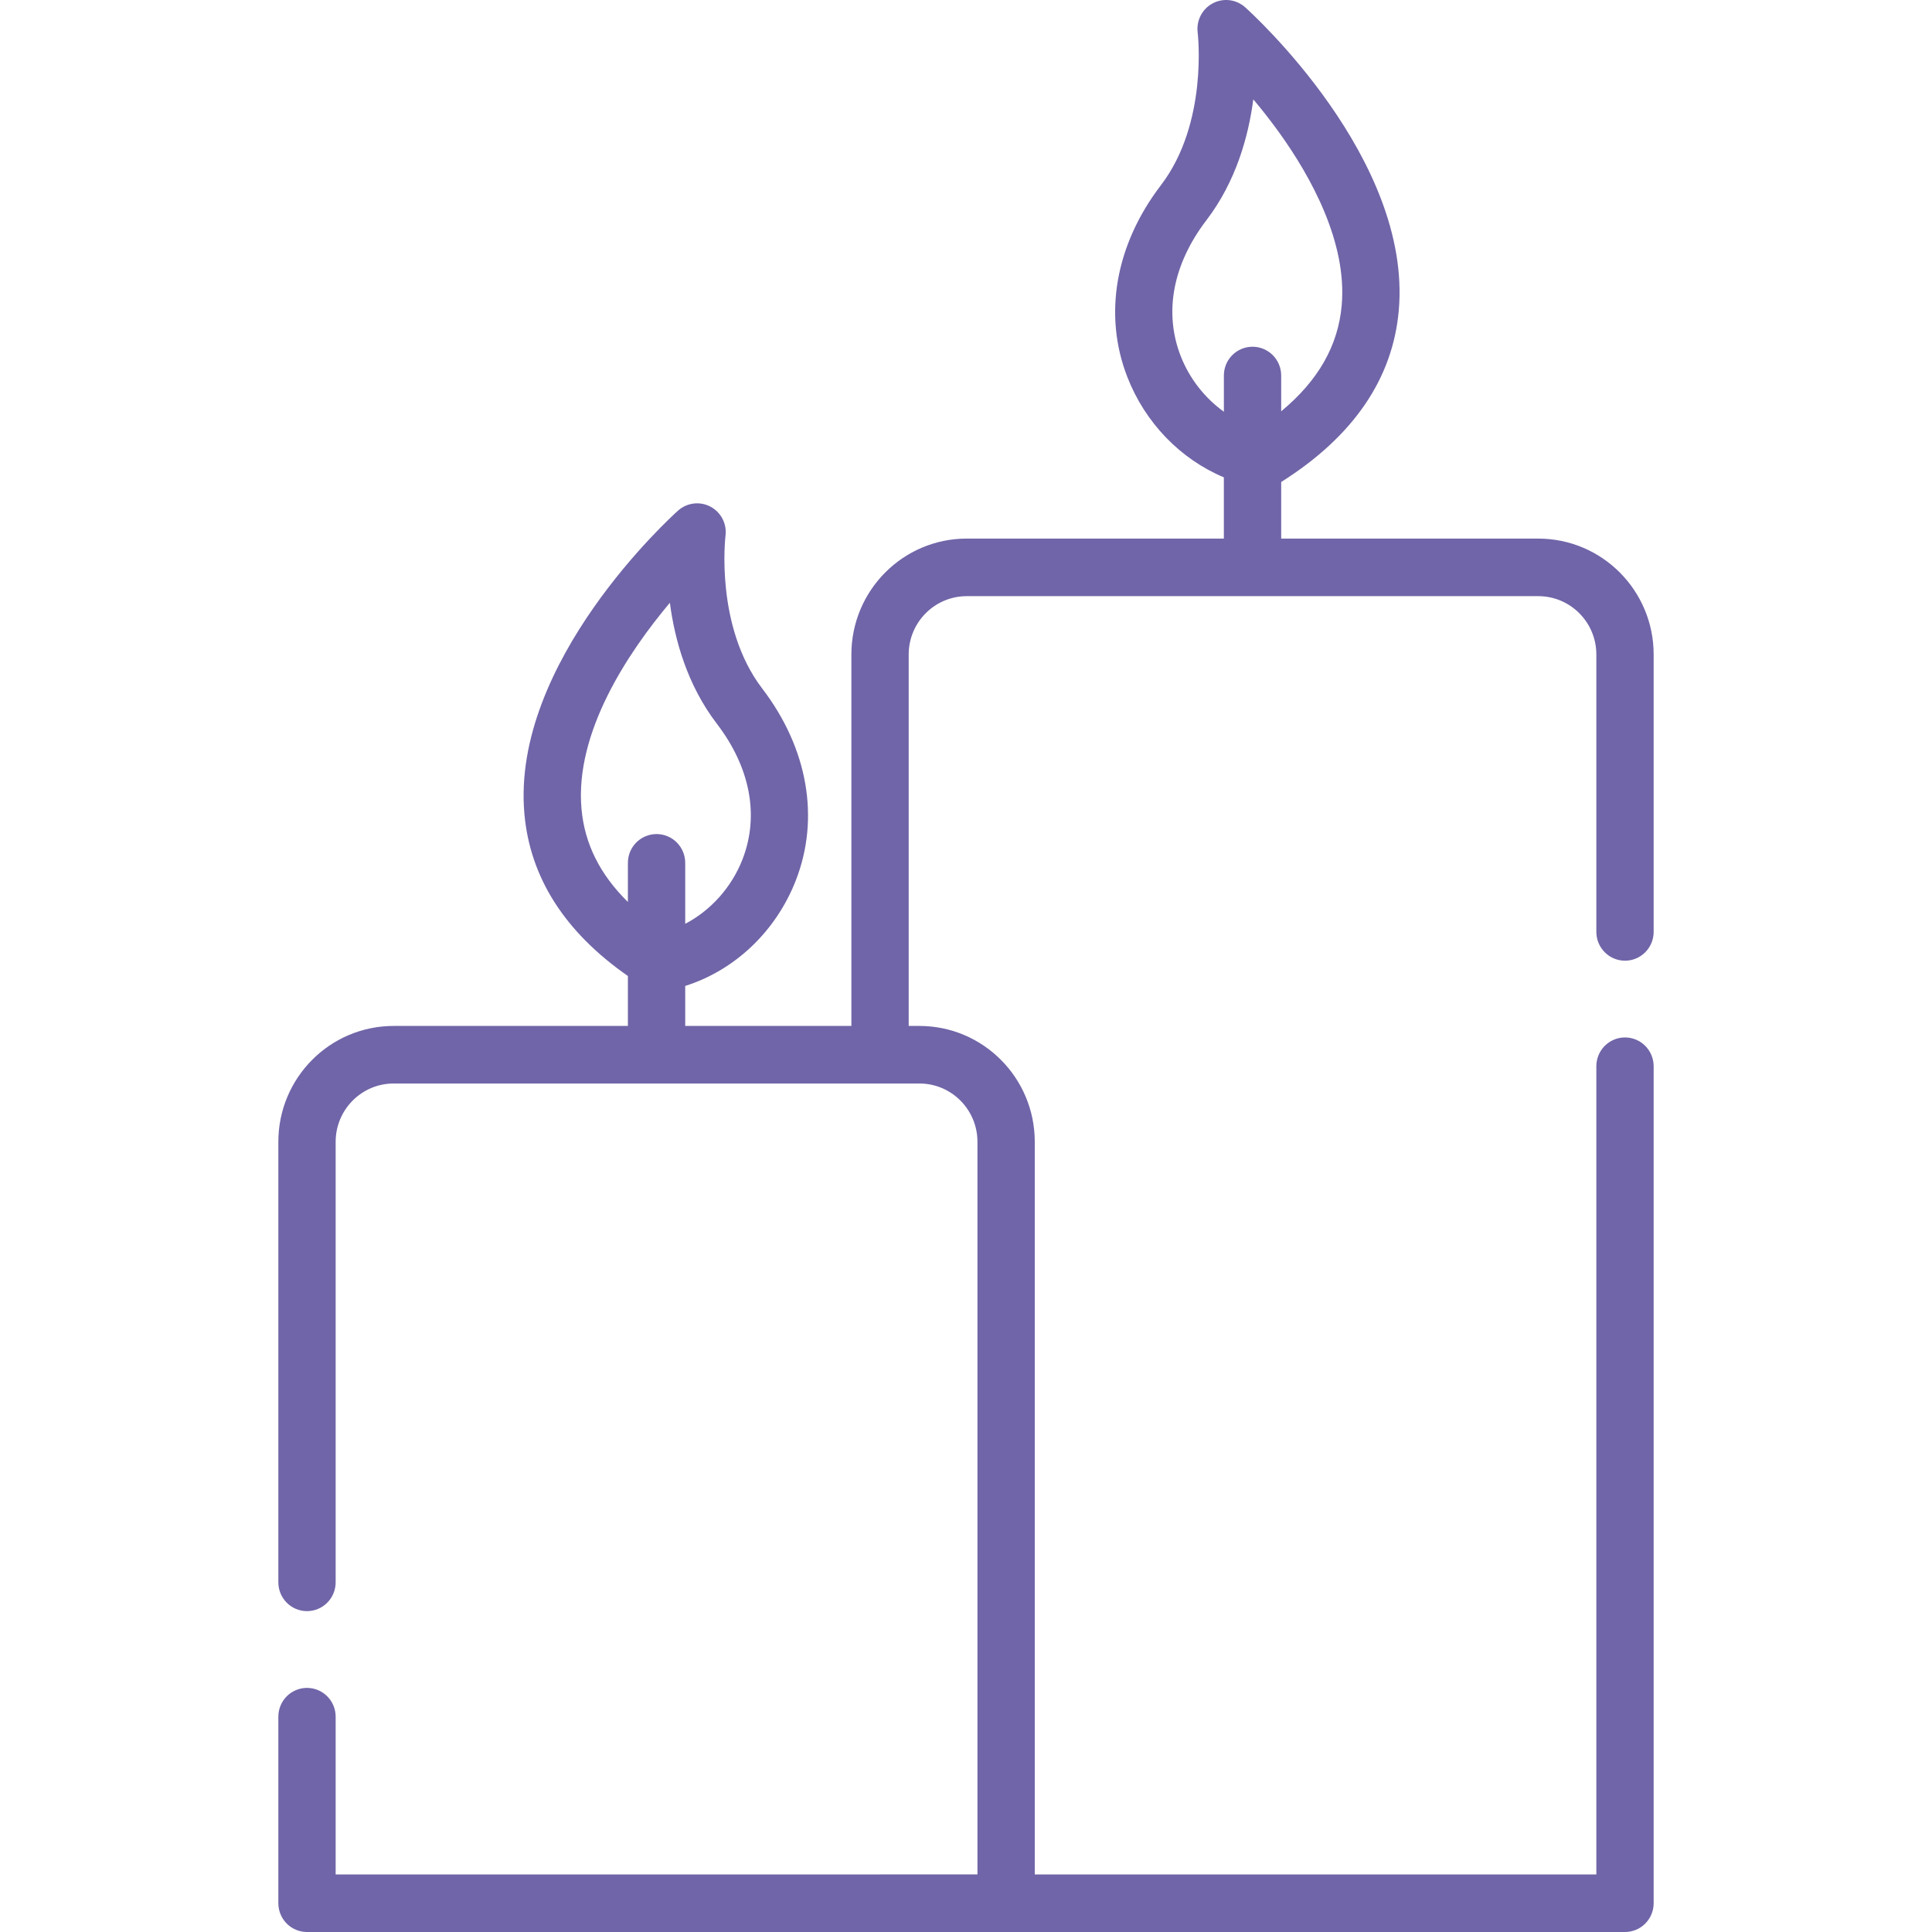 <?xml version="1.0" encoding="UTF-8"?>
<svg xmlns="http://www.w3.org/2000/svg" width="86" height="86" viewBox="0 0 86 86" fill="none">
  <path d="M72.334 42.764C72.673 42.764 72.997 42.629 73.236 42.388C73.475 42.148 73.61 41.822 73.61 41.482V29.134C73.61 26.285 71.31 23.975 68.474 23.975H57.03V21.455C60.234 19.434 61.997 16.864 62.265 13.814C62.857 7.066 55.73 0.596 55.426 0.324C55.232 0.151 54.99 0.041 54.733 0.009C54.475 -0.022 54.214 0.026 53.984 0.148C53.754 0.269 53.567 0.459 53.447 0.69C53.327 0.922 53.28 1.185 53.312 1.444C53.317 1.484 53.791 5.478 51.677 8.243C49.65 10.895 49.103 14.005 50.179 16.775C50.977 18.832 52.558 20.444 54.478 21.248V23.974H43.035C40.198 23.974 37.898 26.284 37.898 29.134V45.667H30.501V43.887C32.703 43.194 34.544 41.459 35.428 39.181C36.504 36.412 35.957 33.302 33.93 30.65C31.816 27.885 32.29 23.891 32.294 23.854C32.328 23.594 32.283 23.331 32.163 23.098C32.044 22.866 31.856 22.676 31.626 22.554C31.396 22.431 31.134 22.383 30.876 22.415C30.617 22.446 30.375 22.556 30.18 22.731C29.877 23.003 22.75 29.472 23.342 36.22C23.592 39.065 25.143 41.491 27.95 43.445V45.668H17.526C14.689 45.668 12.39 47.977 12.39 50.827V70.435C12.39 70.775 12.524 71.101 12.763 71.341C13.002 71.582 13.327 71.717 13.665 71.717C14.004 71.717 14.328 71.582 14.567 71.341C14.806 71.101 14.941 70.775 14.941 70.435V50.827C14.941 49.393 16.098 48.23 17.526 48.23H40.924C42.352 48.23 43.51 49.393 43.51 50.827V83.437H39.174V83.438H14.941V76.415C14.941 76.075 14.806 75.749 14.567 75.509C14.328 75.269 14.004 75.134 13.665 75.134C13.327 75.134 13.002 75.269 12.763 75.509C12.524 75.749 12.39 76.075 12.39 76.415V84.719C12.39 85.058 12.524 85.384 12.763 85.625C13.002 85.865 13.327 86 13.665 86H44.785L44.789 86H72.334C72.673 86 72.997 85.865 73.236 85.625C73.475 85.384 73.61 85.058 73.61 84.719V47.462C73.61 47.122 73.475 46.796 73.236 46.556C72.997 46.315 72.673 46.18 72.334 46.18C71.996 46.18 71.671 46.315 71.432 46.556C71.193 46.796 71.059 47.122 71.059 47.462V83.438H46.061V50.827C46.061 47.978 43.761 45.668 40.924 45.668H40.449V29.134C40.449 27.7 41.607 26.537 43.035 26.537H68.473C69.901 26.537 71.059 27.7 71.059 29.134V41.483C71.059 41.822 71.193 42.148 71.433 42.389C71.672 42.629 71.996 42.764 72.334 42.764ZM29.225 37.127C28.887 37.127 28.563 37.262 28.323 37.502C28.084 37.742 27.95 38.068 27.95 38.408V40.15C26.703 38.924 26.021 37.553 25.884 36.001C25.582 32.59 27.967 29.036 29.818 26.831C30.035 28.482 30.589 30.488 31.906 32.211C33.399 34.163 33.806 36.308 33.052 38.251C32.565 39.504 31.627 40.535 30.501 41.122V38.408C30.501 38.068 30.366 37.742 30.127 37.502C29.888 37.262 29.564 37.127 29.225 37.127ZM55.754 15.434C55.416 15.434 55.092 15.569 54.852 15.809C54.613 16.049 54.479 16.375 54.479 16.715V18.328C53.636 17.722 52.948 16.856 52.555 15.845C51.801 13.902 52.208 11.757 53.701 9.804C55.019 8.08 55.573 6.073 55.789 4.422C56.196 4.906 56.585 5.406 56.955 5.92C58.354 7.872 59.97 10.786 59.724 13.589C59.566 15.386 58.679 16.942 57.03 18.309V16.715C57.03 16.375 56.895 16.049 56.656 15.809C56.417 15.569 56.093 15.434 55.754 15.434Z" fill="#7065A8"></path>
</svg>
